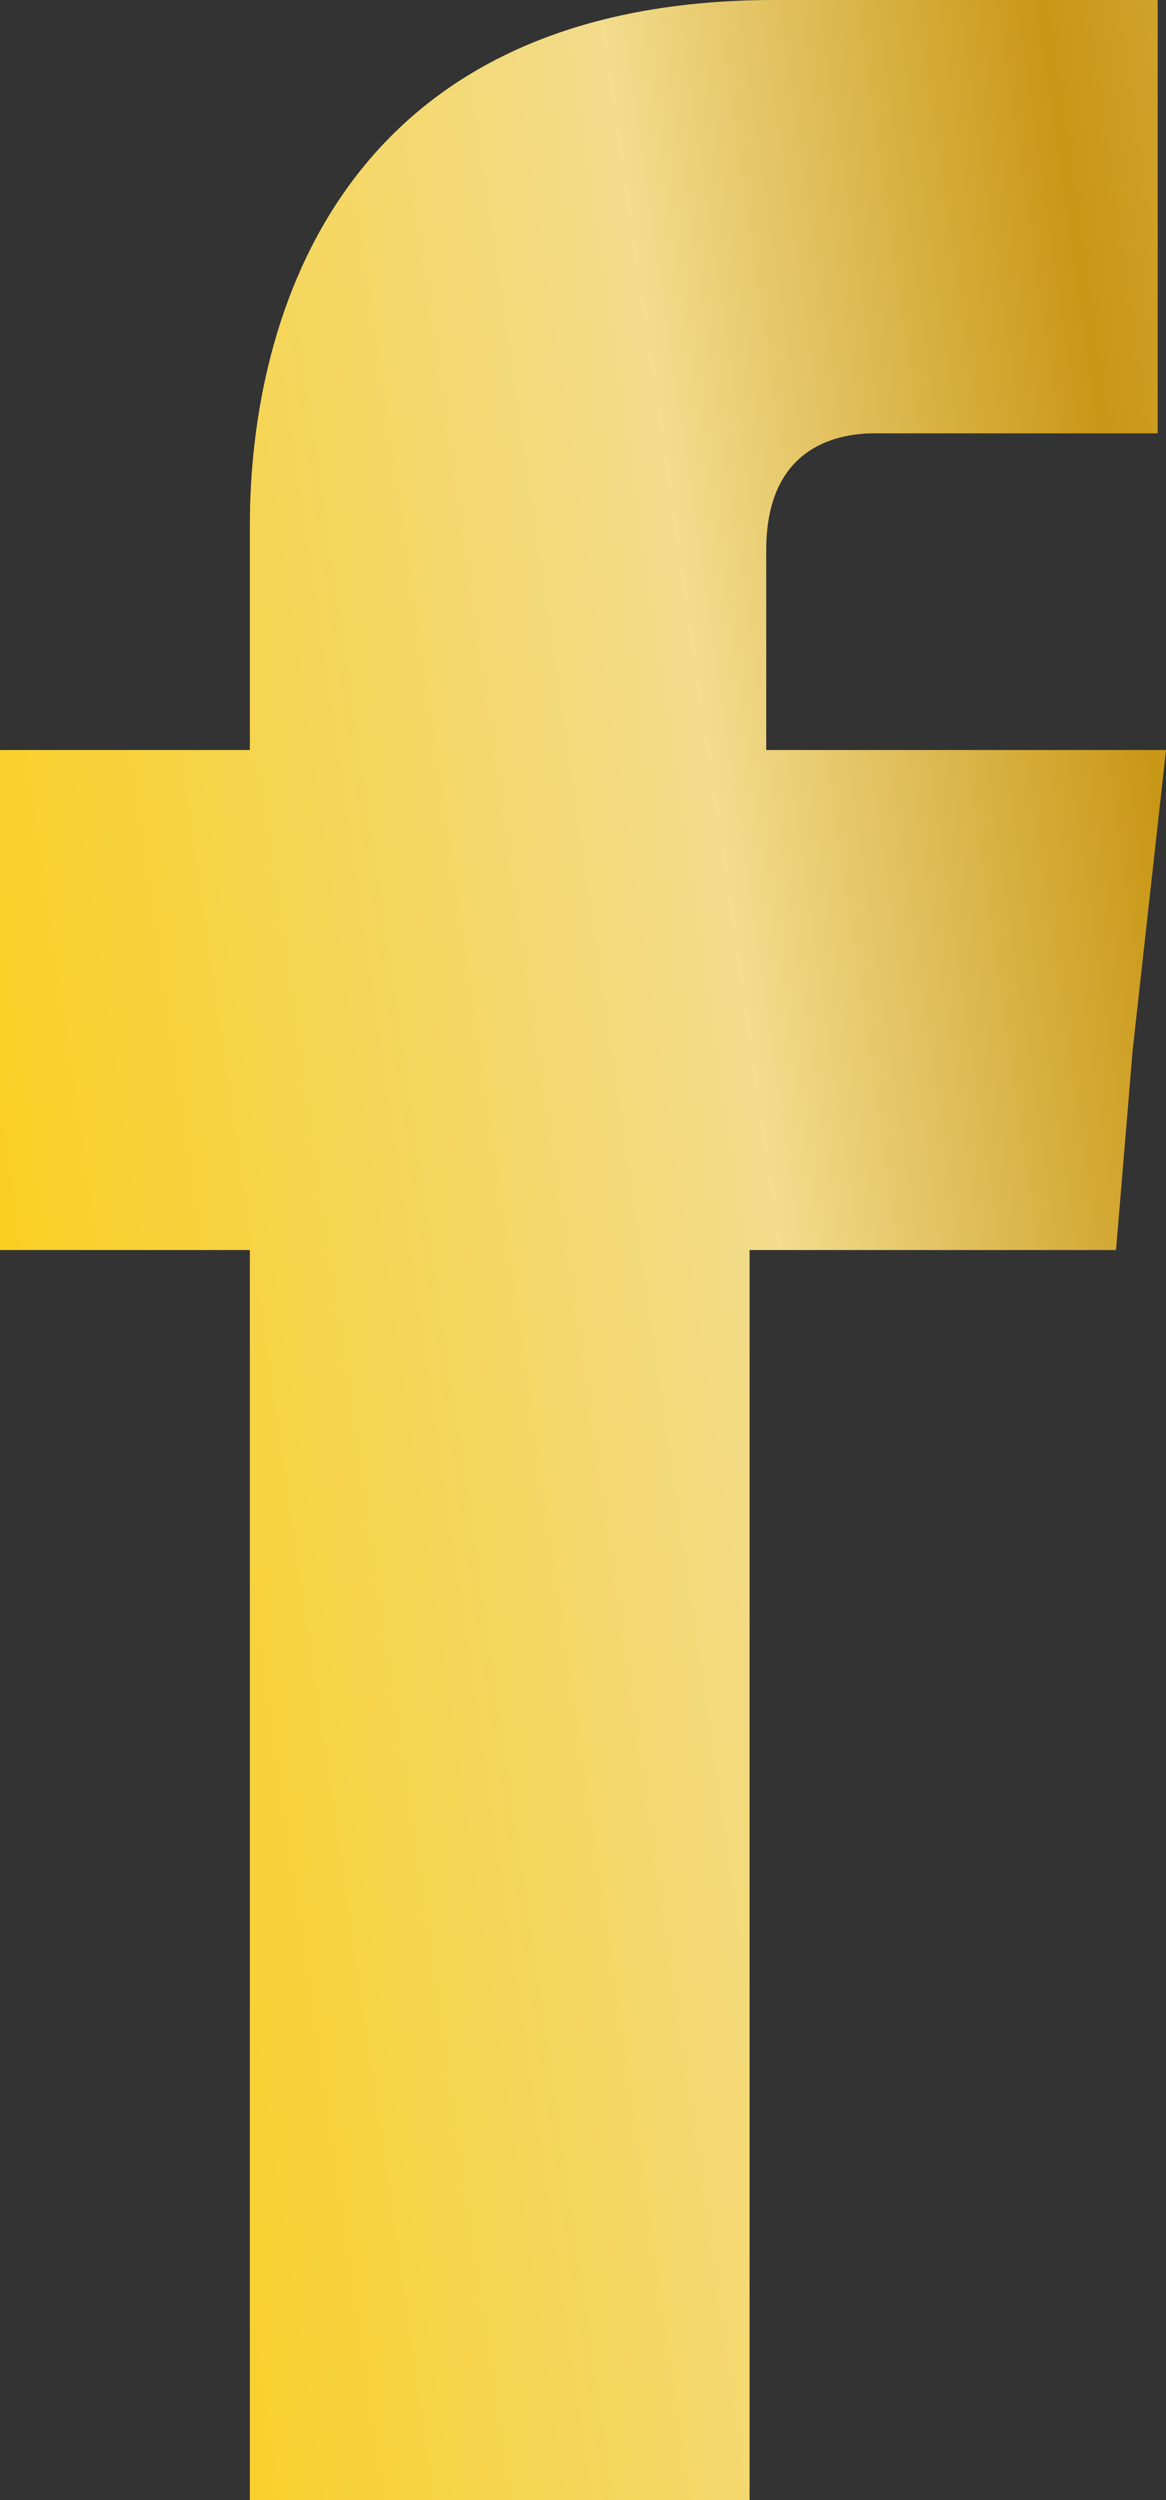 <?xml version="1.0" encoding="utf-8"?>
<!-- Generator: Adobe Illustrator 21.0.0, SVG Export Plug-In . SVG Version: 6.00 Build 0)  -->
<svg version="1.1" id="Calque_1" xmlns="http://www.w3.org/2000/svg" xmlns:xlink="http://www.w3.org/1999/xlink" x="0px" y="0px"
	 viewBox="0 0 14 30" style="enable-background:new 0 0 14 30;" xml:space="preserve">
<rect x="0" y="0" width="14" height="30" fill="#333333" stroke="none"/>
<style type="text/css">
	.st0{clip-path:url(#SVGID_2_);fill:url(#SVGID_3_);}
</style>
<g>
	<defs>
		<rect id="SVGID_1_" width="14" height="30"/>
	</defs>
	<clipPath id="SVGID_2_">
		<use xlink:href="#SVGID_1_"  style="overflow:visible;"/>
	</clipPath>
	<linearGradient id="SVGID_3_" gradientUnits="userSpaceOnUse" x1="-2.918" y1="16.706" x2="26.419" y2="12.441">
		<stop  offset="5.618000e-03" style="stop-color:#FCCB00"/>
		<stop  offset="0.419" style="stop-color:#F2DC8D"/>
		<stop  offset="0.596" style="stop-color:#C99716"/>
		<stop  offset="0.798" style="stop-color:#E3C772"/>
		<stop  offset="1" style="stop-color:#FFFAD1"/>
	</linearGradient>
	<path class="st0" d="M9.2,9V6.6c0-1.2,0.8-1.4,1.3-1.4h3.4V0H9.3C4.1,0,3,3.8,3,6.3V9H0v3.6V15h3v15h6V15h4.4l0.2-2.4L14,9H9.2z"/>
</g>
</svg>
